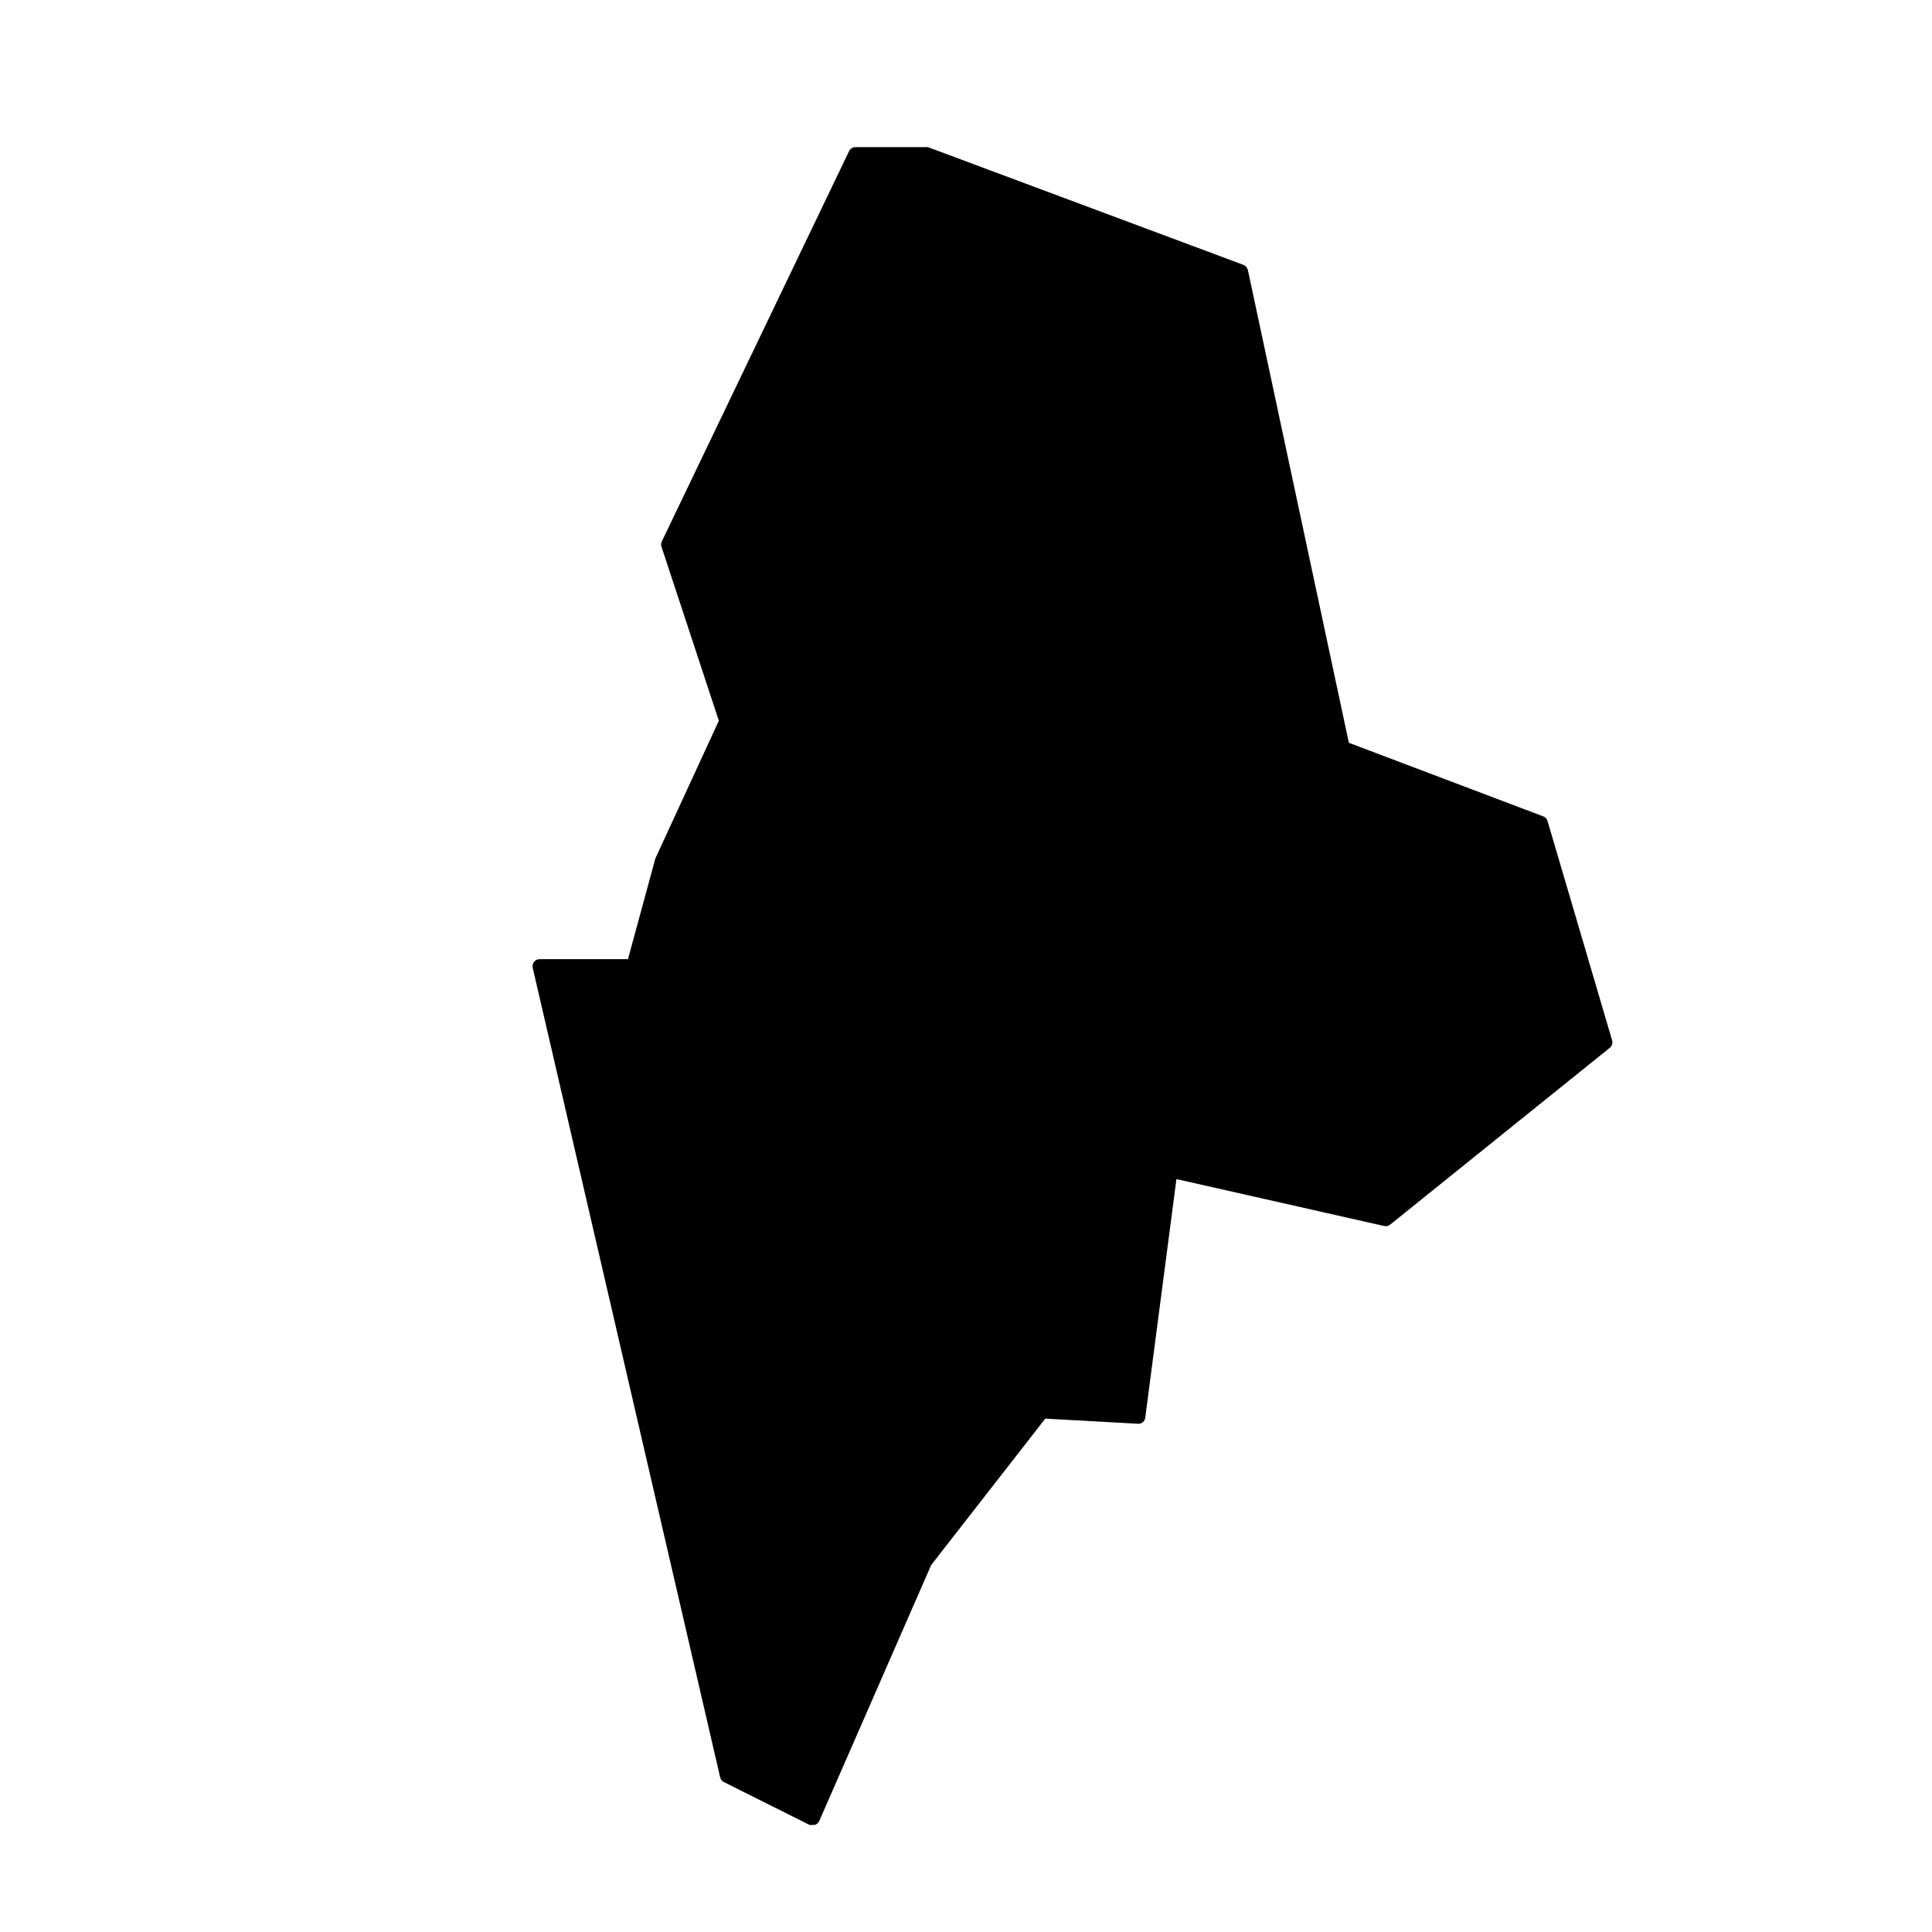 <?xml version="1.0" encoding="UTF-8"?>
<!-- Uploaded to: ICON Repo, www.iconrepo.com, Generator: ICON Repo Mixer Tools -->
<svg fill="#000000" width="800px" height="800px" version="1.1" viewBox="144 144 512 512" xmlns="http://www.w3.org/2000/svg">
 <path d="m310.42 398.18h-23.379c-0.582 0-1.137 0.258-1.512 0.707-0.336 0.465-0.461 1.047-0.352 1.613l49.676 214.52v-0.004c0.121 0.555 0.492 1.02 1.008 1.262l22.672 11.336c0.281 0.074 0.574 0.074 0.855 0h0.605c0.484-0.184 0.883-0.543 1.109-1.008l29.676-67.863 30.23-38.793 24.535 1.359h-0.004c0.984 0.086 1.859-0.629 1.965-1.613l8.262-63.227 55.066 12.441c0.57 0.121 1.164-0.027 1.613-0.402l58.141-46.805c0.594-0.461 0.852-1.234 0.652-1.965l-17.129-58.188c-0.172-0.562-0.602-1.012-1.156-1.211l-51.492-19.496-26.75-125.25c-0.152-0.641-0.602-1.168-1.211-1.41l-83.582-31.188c-0.215-0.055-0.438-0.055-0.656 0h-18.539c-0.727 0-1.387 0.41-1.711 1.059l-49.625 103.43c-0.246 0.527-0.246 1.137 0 1.664l15.113 45.848-16.828 36.527z"/>
</svg>